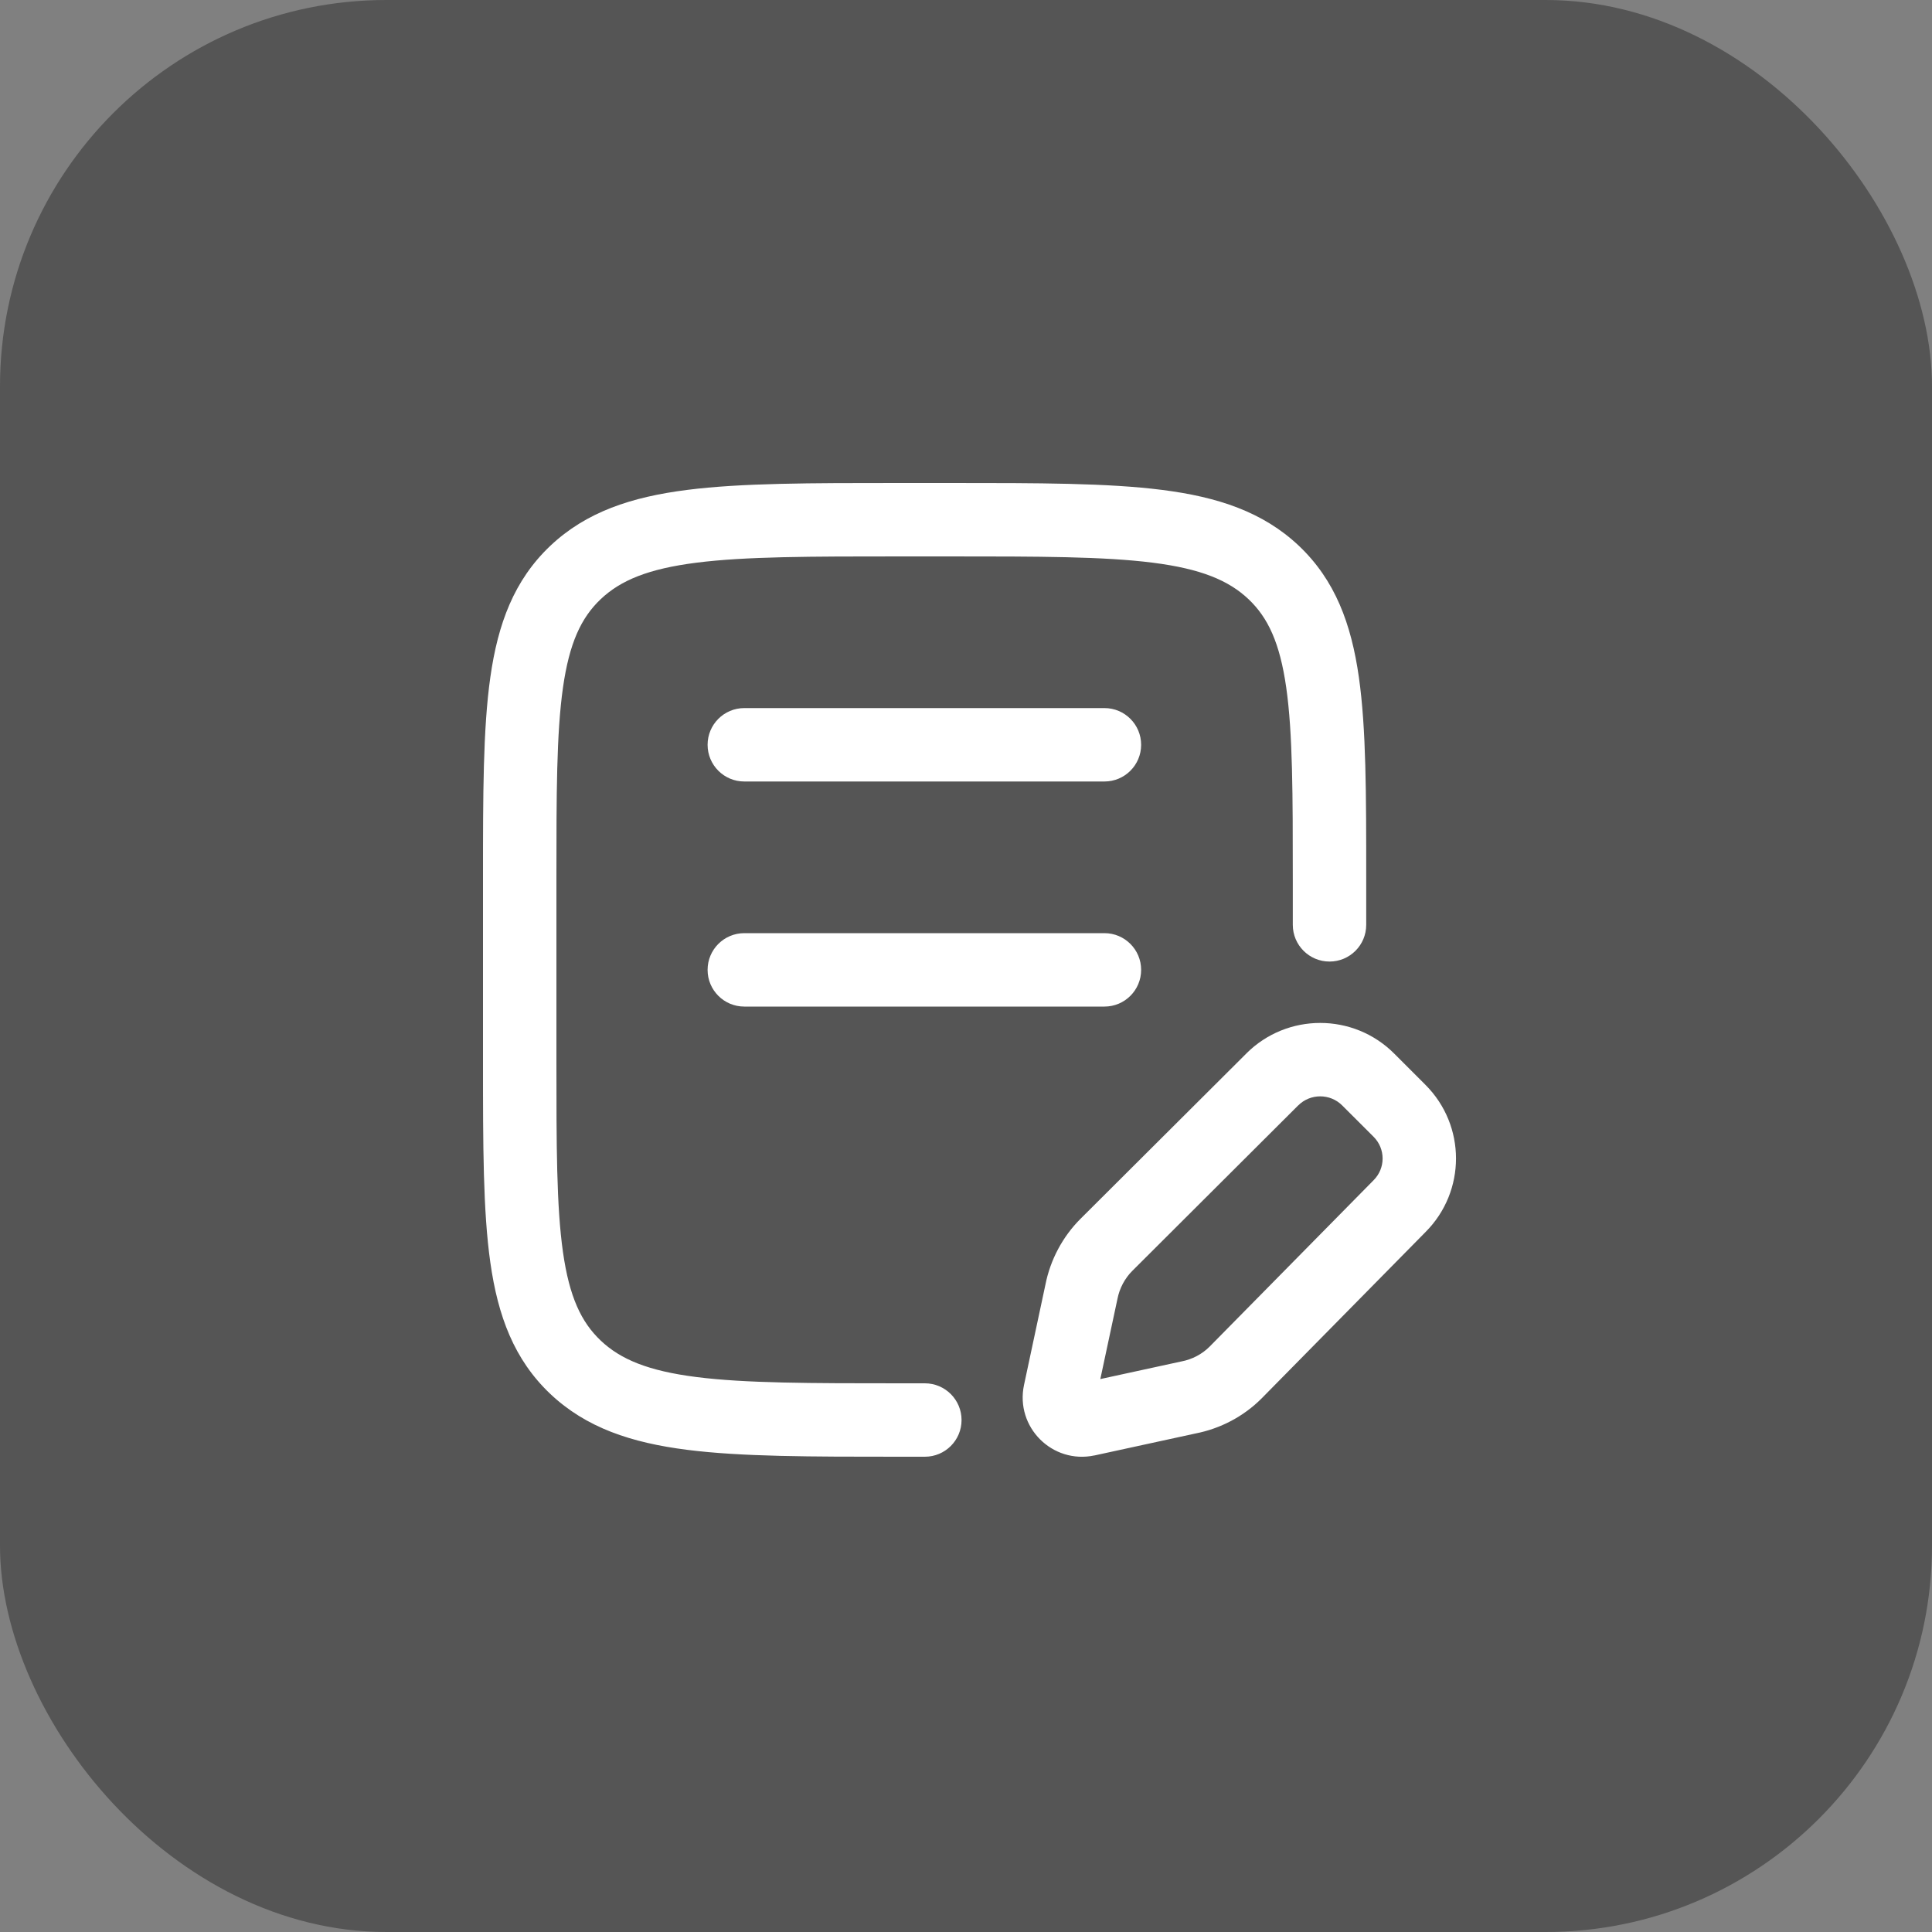 <svg width="40" height="40" viewBox="0 0 40 40" fill="none" xmlns="http://www.w3.org/2000/svg">
<rect x="0" y="0" width="40" height="40" fill="#808080" stroke="none"/>
<rect width="40" height="40" rx="8" fill="#2A2A2A" fill-opacity="0.5"/>
<path fill-rule="evenodd" clip-rule="evenodd" d="M18.597 10H19.689C21.502 10 22.937 10 24.06 10.143C25.212 10.289 26.15 10.598 26.894 11.302C27.642 12.012 27.976 12.913 28.134 14.02C28.286 15.088 28.286 16.449 28.286 18.156V19.148C28.286 19.568 27.946 19.908 27.526 19.908C27.107 19.908 26.766 19.568 26.766 19.148V18.216C26.766 16.436 26.765 15.182 26.63 14.234C26.498 13.312 26.255 12.79 25.849 12.405C25.437 12.016 24.866 11.777 23.868 11.65C22.852 11.521 21.514 11.52 19.634 11.52H18.652C16.772 11.52 15.434 11.521 14.418 11.65C13.419 11.777 12.848 12.016 12.437 12.405C12.031 12.79 11.788 13.312 11.656 14.234C11.521 15.182 11.52 16.436 11.52 18.216V21.944C11.52 23.724 11.521 24.978 11.656 25.926C11.788 26.848 12.031 27.37 12.437 27.755C12.848 28.144 13.419 28.383 14.418 28.51C15.434 28.639 16.772 28.64 18.652 28.64H19.148C19.568 28.64 19.908 28.981 19.908 29.4C19.908 29.82 19.568 30.16 19.148 30.16H18.597C16.784 30.16 15.349 30.16 14.226 30.017C13.074 29.871 12.136 29.562 11.392 28.858C10.643 28.148 10.309 27.247 10.152 26.14C10 25.072 10 23.711 10 22.004V18.156C10 16.449 10 15.088 10.152 14.02C10.309 12.913 10.643 12.012 11.392 11.302C12.136 10.598 13.074 10.289 14.226 10.143C15.349 10 16.784 10 18.597 10ZM14.65 15.42C14.65 15 14.99 14.66 15.41 14.66H22.866C23.286 14.66 23.626 15 23.626 15.42C23.626 15.84 23.286 16.18 22.866 16.18H15.41C14.99 16.18 14.65 15.84 14.65 15.42ZM14.65 20.08C14.65 19.66 14.99 19.32 15.41 19.32H22.866C23.286 19.32 23.626 19.66 23.626 20.08C23.626 20.5 23.286 20.84 22.866 20.84H15.41C14.99 20.84 14.65 20.5 14.65 20.08ZM27.789 22.887C27.539 22.636 27.128 22.636 26.878 22.887L26.877 22.887L23.444 26.311C23.444 26.311 23.444 26.311 23.444 26.311C23.288 26.466 23.178 26.674 23.136 26.891L23.133 26.905L22.781 28.552L24.437 28.192L24.457 28.188C24.683 28.145 24.888 28.036 25.042 27.882C25.043 27.881 25.043 27.881 25.044 27.88L28.434 24.44L28.438 24.436C28.688 24.186 28.688 23.785 28.438 23.535L27.789 22.887ZM25.804 21.811C26.648 20.968 28.02 20.968 28.864 21.812L29.512 22.46C30.355 23.303 30.356 24.664 29.514 25.508C29.514 25.509 29.513 25.51 29.512 25.51L26.118 28.955C25.748 29.325 25.27 29.578 24.75 29.679L22.663 30.133L22.659 30.133C21.787 30.318 21.016 29.547 21.201 28.675L21.645 26.594C21.746 26.084 22 25.605 22.369 25.236L22.37 25.235L25.804 21.812" fill="white"/>
</svg>
